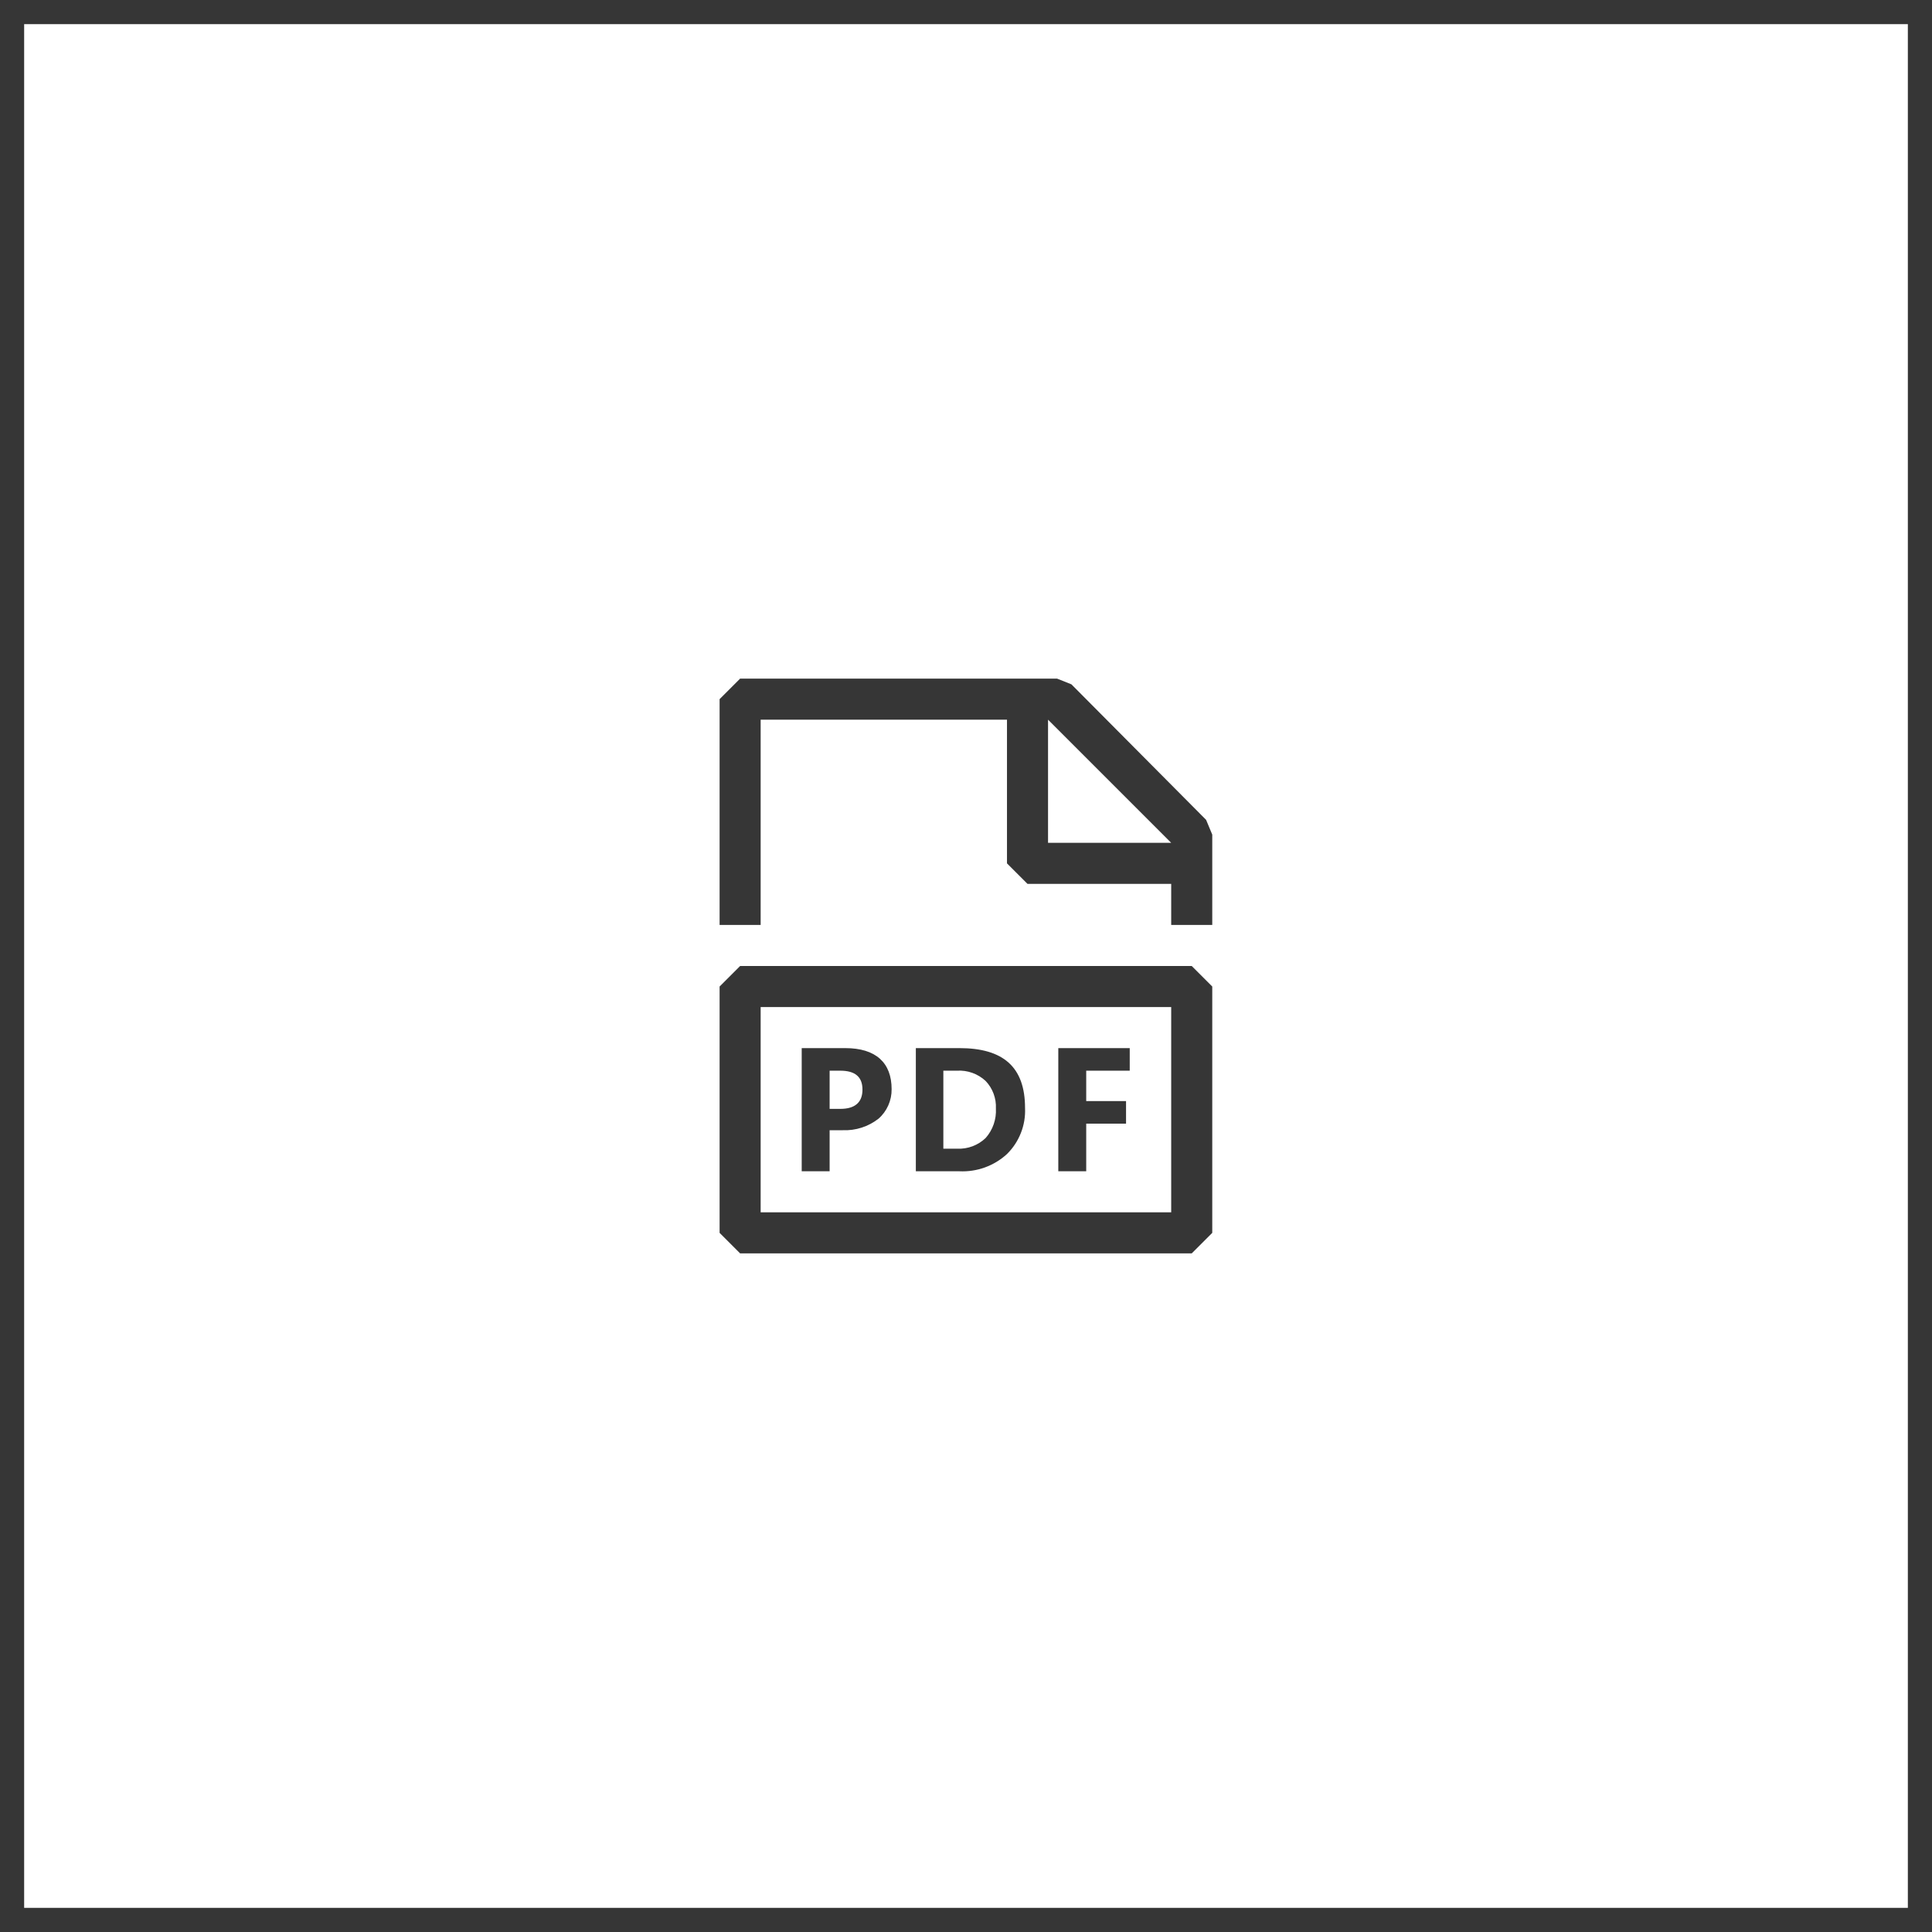<svg width="80" height="80" viewBox="0 0 80 80" fill="none" xmlns="http://www.w3.org/2000/svg">
<rect x="0.5" y="0.5" width="79" height="79" stroke="#363636"/>
<path fill-rule="evenodd" clip-rule="evenodd" d="M49.942 33.948L44.366 28.338L43.771 28.1H30.647L29.797 28.95V38.3H31.497V29.8H41.697V35.75L42.547 36.6H48.497V38.3H50.197V34.56L49.942 33.948ZM43.397 34.9V29.8L48.497 34.9H43.397ZM30.647 40L29.797 40.85V51.05L30.647 51.9H49.347L50.197 51.05V40.85L49.347 40H30.647ZM48.497 48.5V50.2H31.497V41.7H48.497V48.5ZM34.897 46.8H34.353V48.5H33.197V43.4H34.999C36.274 43.4 36.92 44.012 36.92 45.1C36.923 45.331 36.876 45.56 36.782 45.772C36.688 45.983 36.55 46.172 36.376 46.324C35.955 46.652 35.431 46.821 34.897 46.8ZM34.795 44.335H34.353V45.916H34.795C35.407 45.916 35.713 45.644 35.713 45.117C35.713 44.59 35.407 44.335 34.795 44.335ZM41.697 47.786C41.948 47.539 42.144 47.242 42.273 46.913C42.402 46.586 42.461 46.234 42.445 45.882C42.445 44.182 41.544 43.4 39.725 43.4H37.923V48.5H39.725C40.084 48.517 40.444 48.463 40.782 48.341C41.121 48.218 41.432 48.03 41.697 47.786ZM39.062 47.565V44.335H39.623C39.84 44.321 40.057 44.352 40.262 44.425C40.466 44.498 40.654 44.612 40.813 44.76C40.957 44.911 41.069 45.09 41.142 45.286C41.215 45.482 41.248 45.69 41.238 45.899C41.263 46.347 41.111 46.787 40.813 47.123C40.657 47.272 40.473 47.388 40.272 47.464C40.07 47.54 39.855 47.574 39.64 47.565H39.062ZM46.627 46.528H44.978V48.5H43.822V43.4H46.78V44.335H44.978V45.593H46.627V46.528Z" fill="#363636"/>
</svg>
